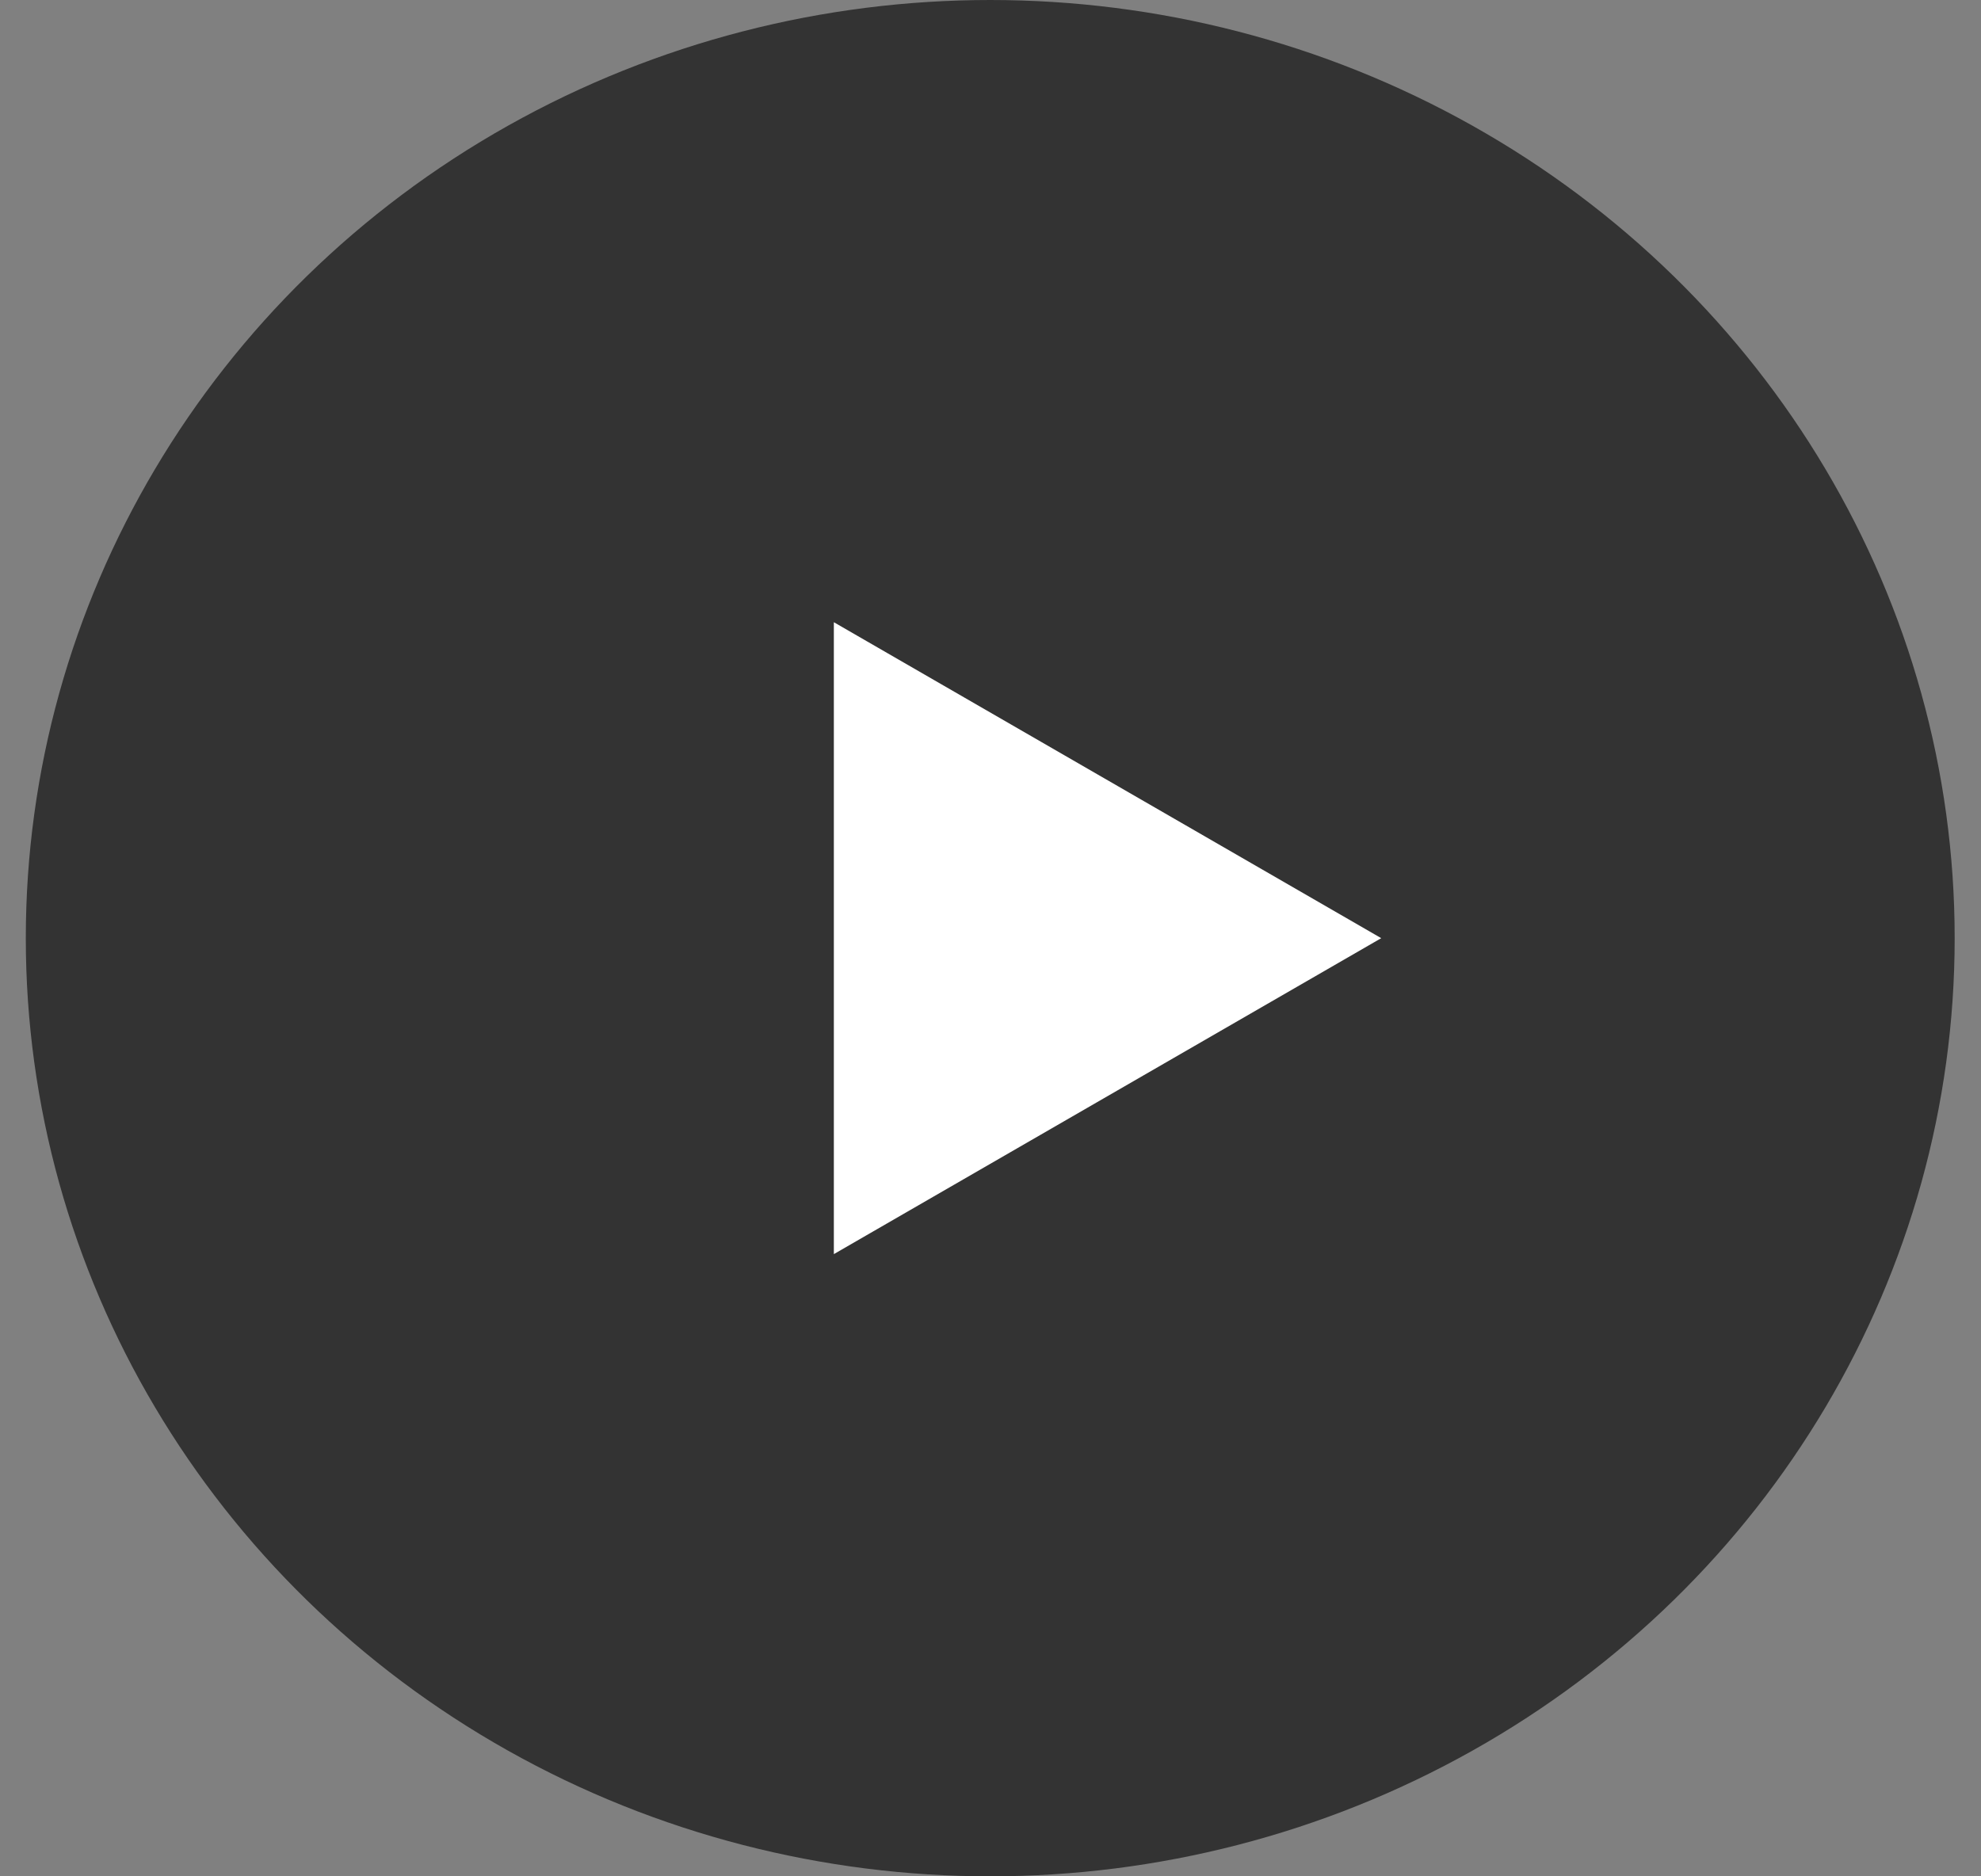 <svg width="38" height="36" viewBox="0 0 38 36" fill="none" xmlns="http://www.w3.org/2000/svg">
<rect x="0" y="0" width="38" height="36" fill="#808080" stroke="none"/>
<ellipse cx="18.995" cy="18" rx="18.5" ry="18" fill="#333333"/>
<path d="M26.495 18L15.995 24.062L15.995 11.938L26.495 18Z" fill="white"/>
</svg>
